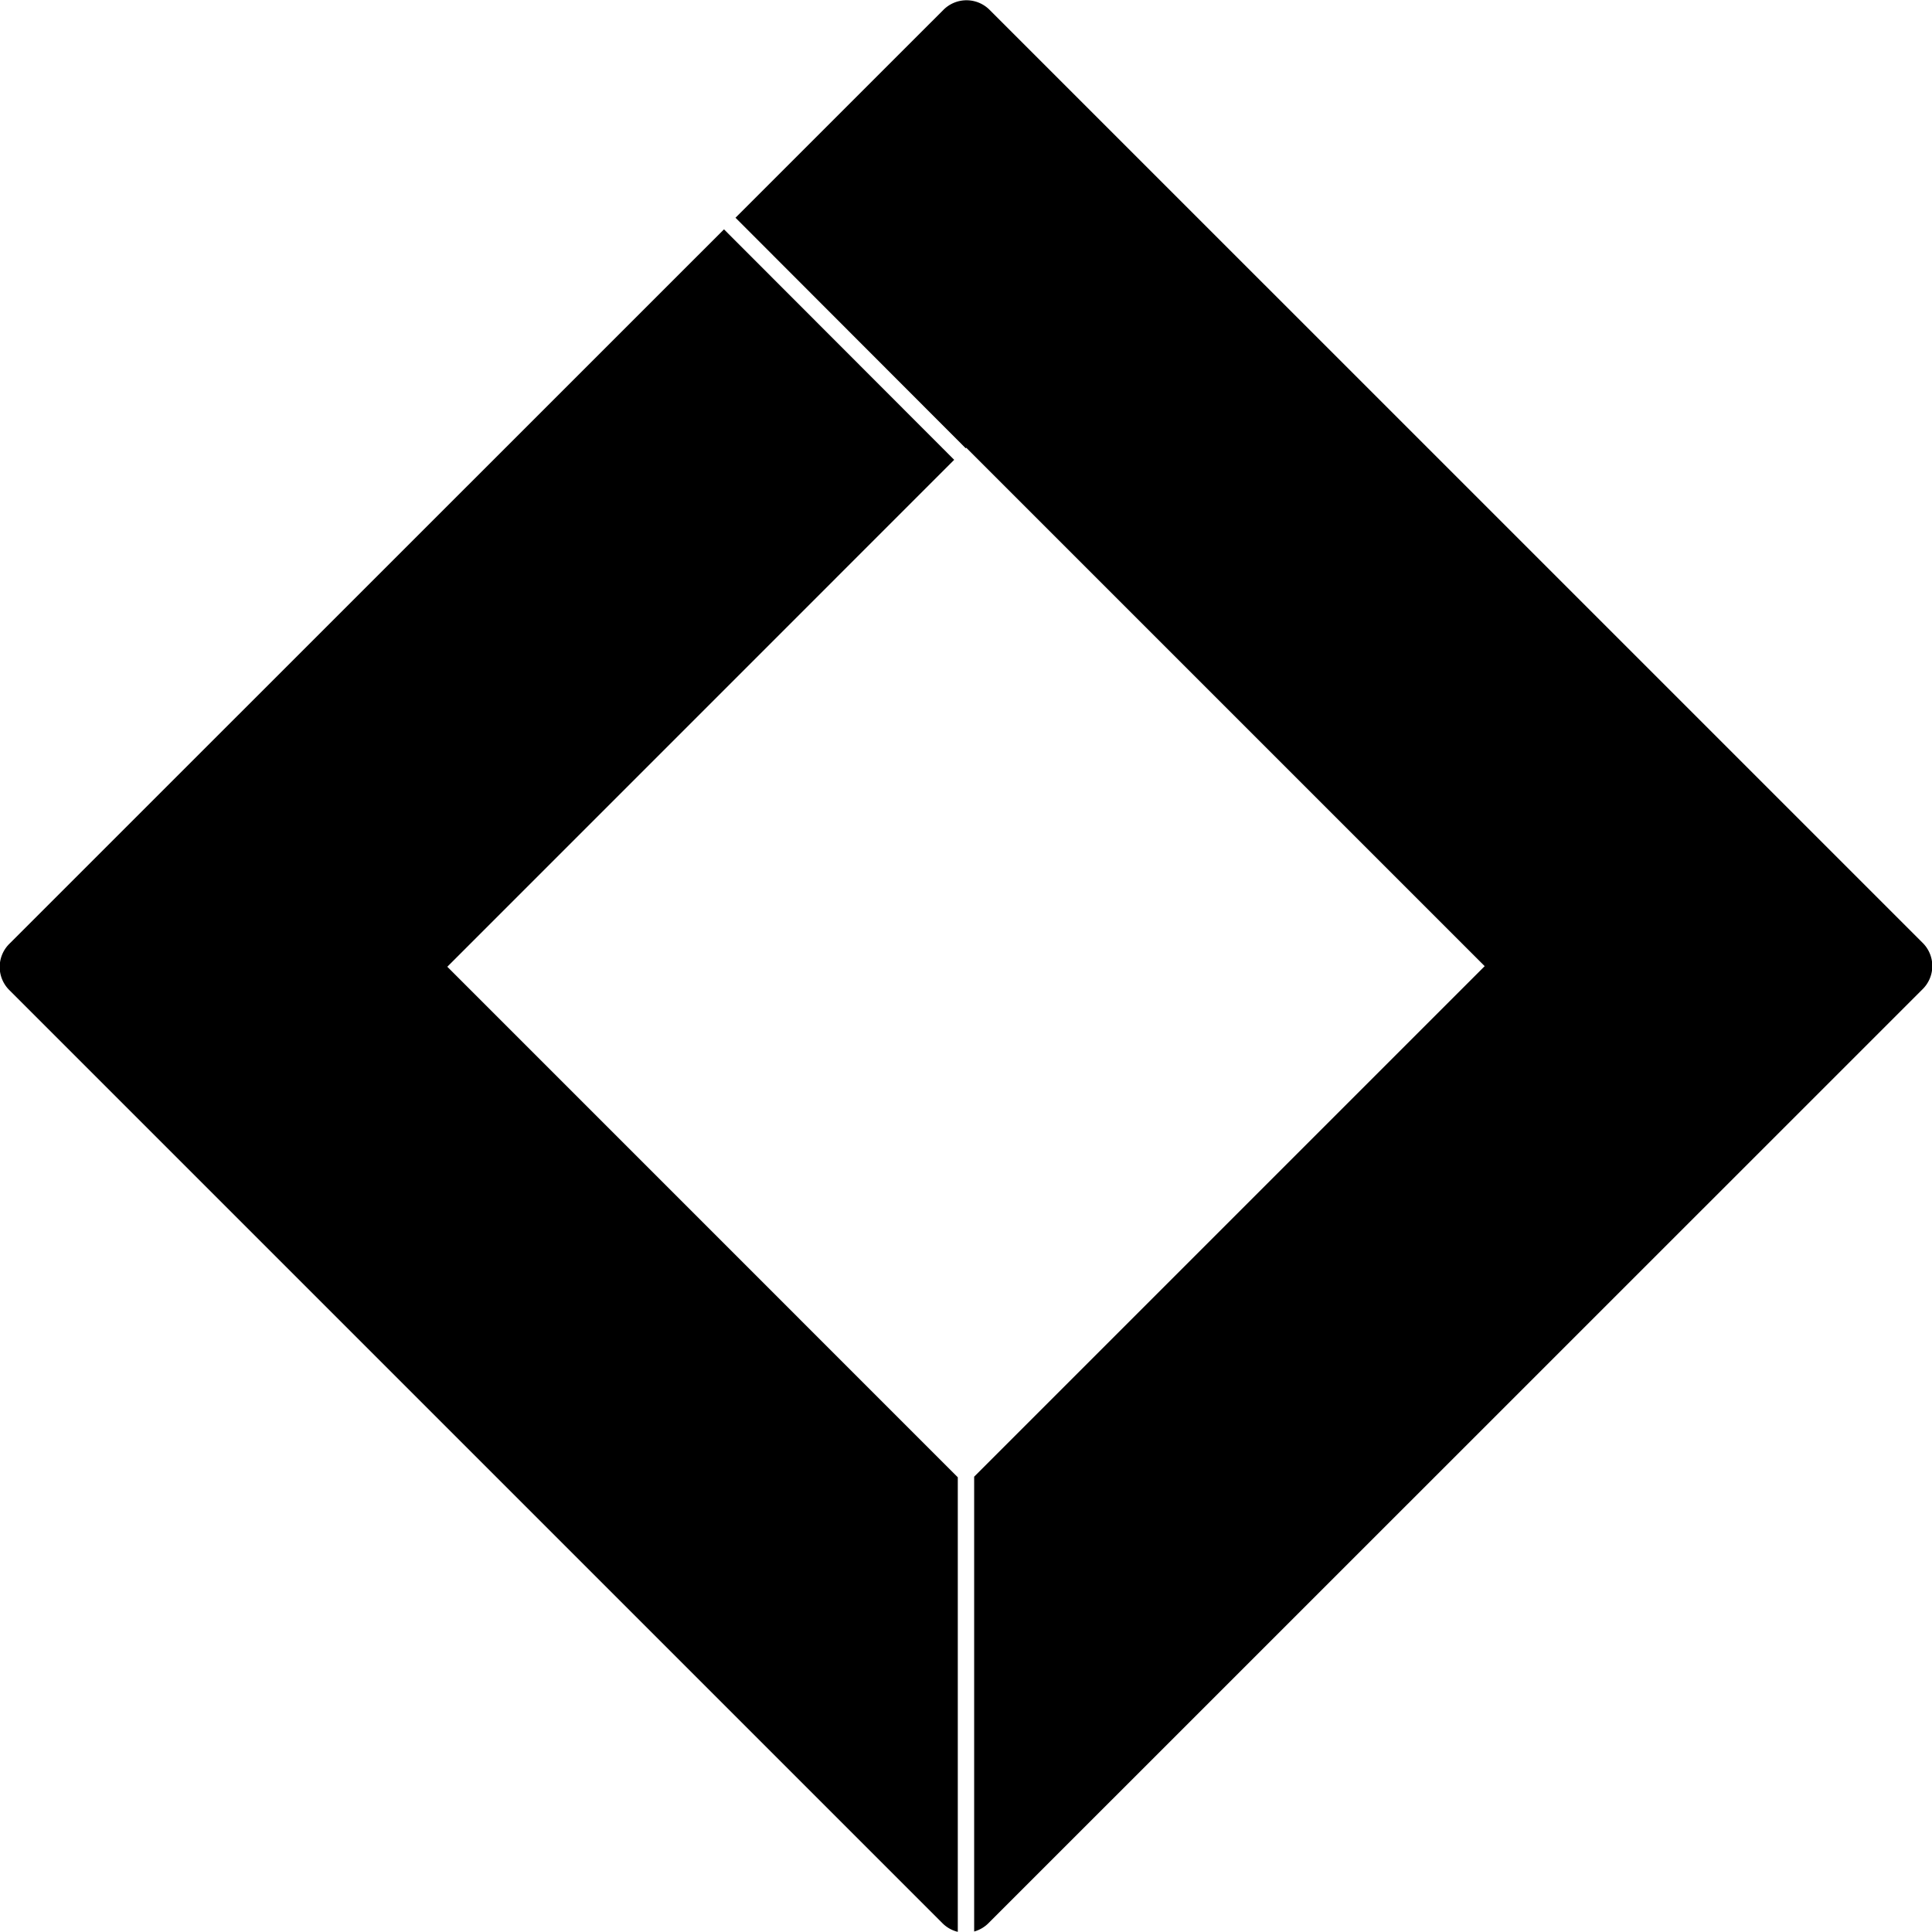 <svg class="icon" viewBox="0 0 1024 1024" xmlns="http://www.w3.org/2000/svg" width="250" height="250"><defs><style/></defs><path d="M383.716 121.543l122.026 122.169-268.658 268.686L507.648 782.99v240.925a17.18 17.18 0 01-8.135-4.58L4.92 524.743a17.266 17.266 0 010-24.462l378.795-378.71zM524.487 5.205L1019.08 499.77a17.266 17.266 0 010 24.462l-495.132 495.047a17.237 17.237 0 01-7.623 4.466V782.677l270.592-270.592-274.774-274.773-.284.284L389.83 115.4 500.053 5.205a17.266 17.266 0 0124.434 0z"/></svg>
